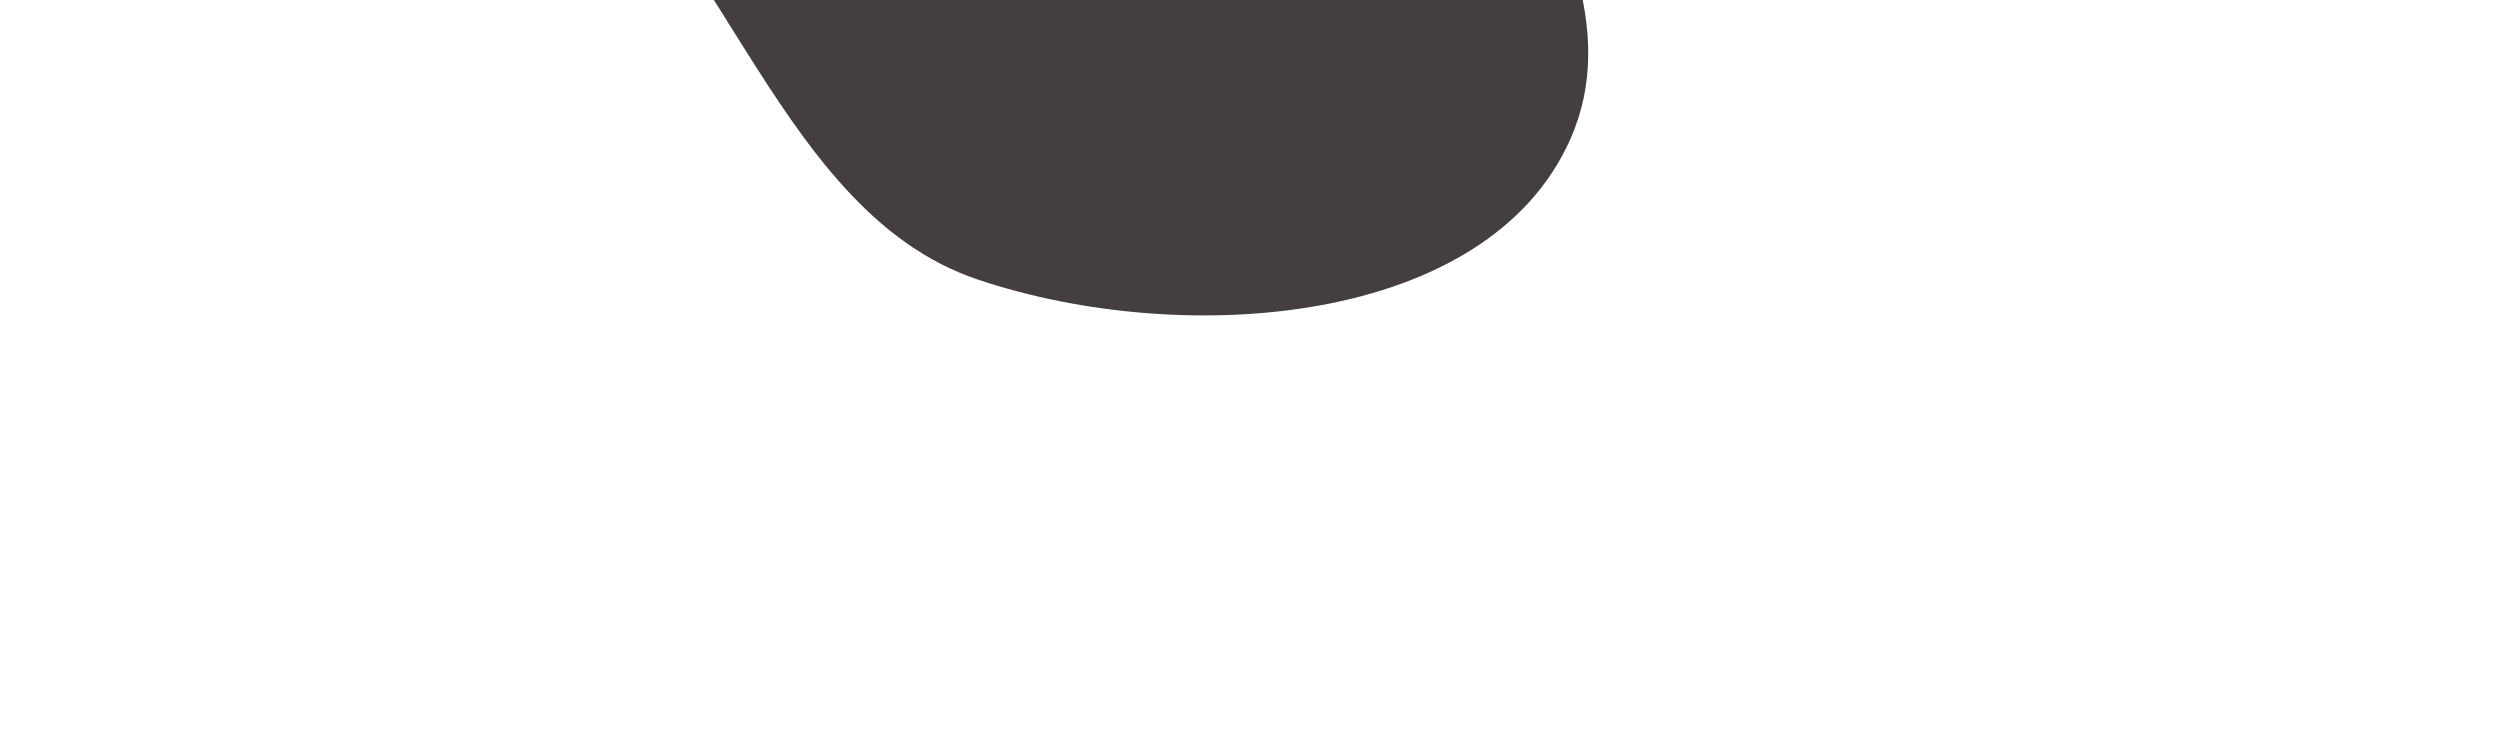 <?xml version="1.0" encoding="UTF-8"?> <svg xmlns="http://www.w3.org/2000/svg" width="765" height="224" viewBox="0 0 765 224" fill="none"> <path fill-rule="evenodd" clip-rule="evenodd" d="M482.109 -514.983C525.38 -455.208 512.827 -374.157 499.358 -306.294C488.818 -253.184 417.69 -230.296 414.738 -175.523C410.712 -100.832 509.924 -23.891 480.557 42.517C455.267 99.704 362.29 106.727 299.277 85.567C234.42 63.789 219.54 -32.007 158.867 -65.504C115.609 -89.386 58.921 -39.586 18.969 -69.186C-19.185 -97.453 -3 -157.618 -23.022 -200.263C-48.269 -254.035 -102.408 -294.188 -113.521 -351.378C-126.929 -420.375 -140.612 -507.968 -91.291 -551.577C-41.433 -595.661 45.42 -543.919 113.657 -552.248C175.095 -559.747 225.377 -604.263 288.259 -597.903C357.528 -590.897 439.603 -573.7 482.109 -514.983Z" fill="#443E3E"></path> </svg> 